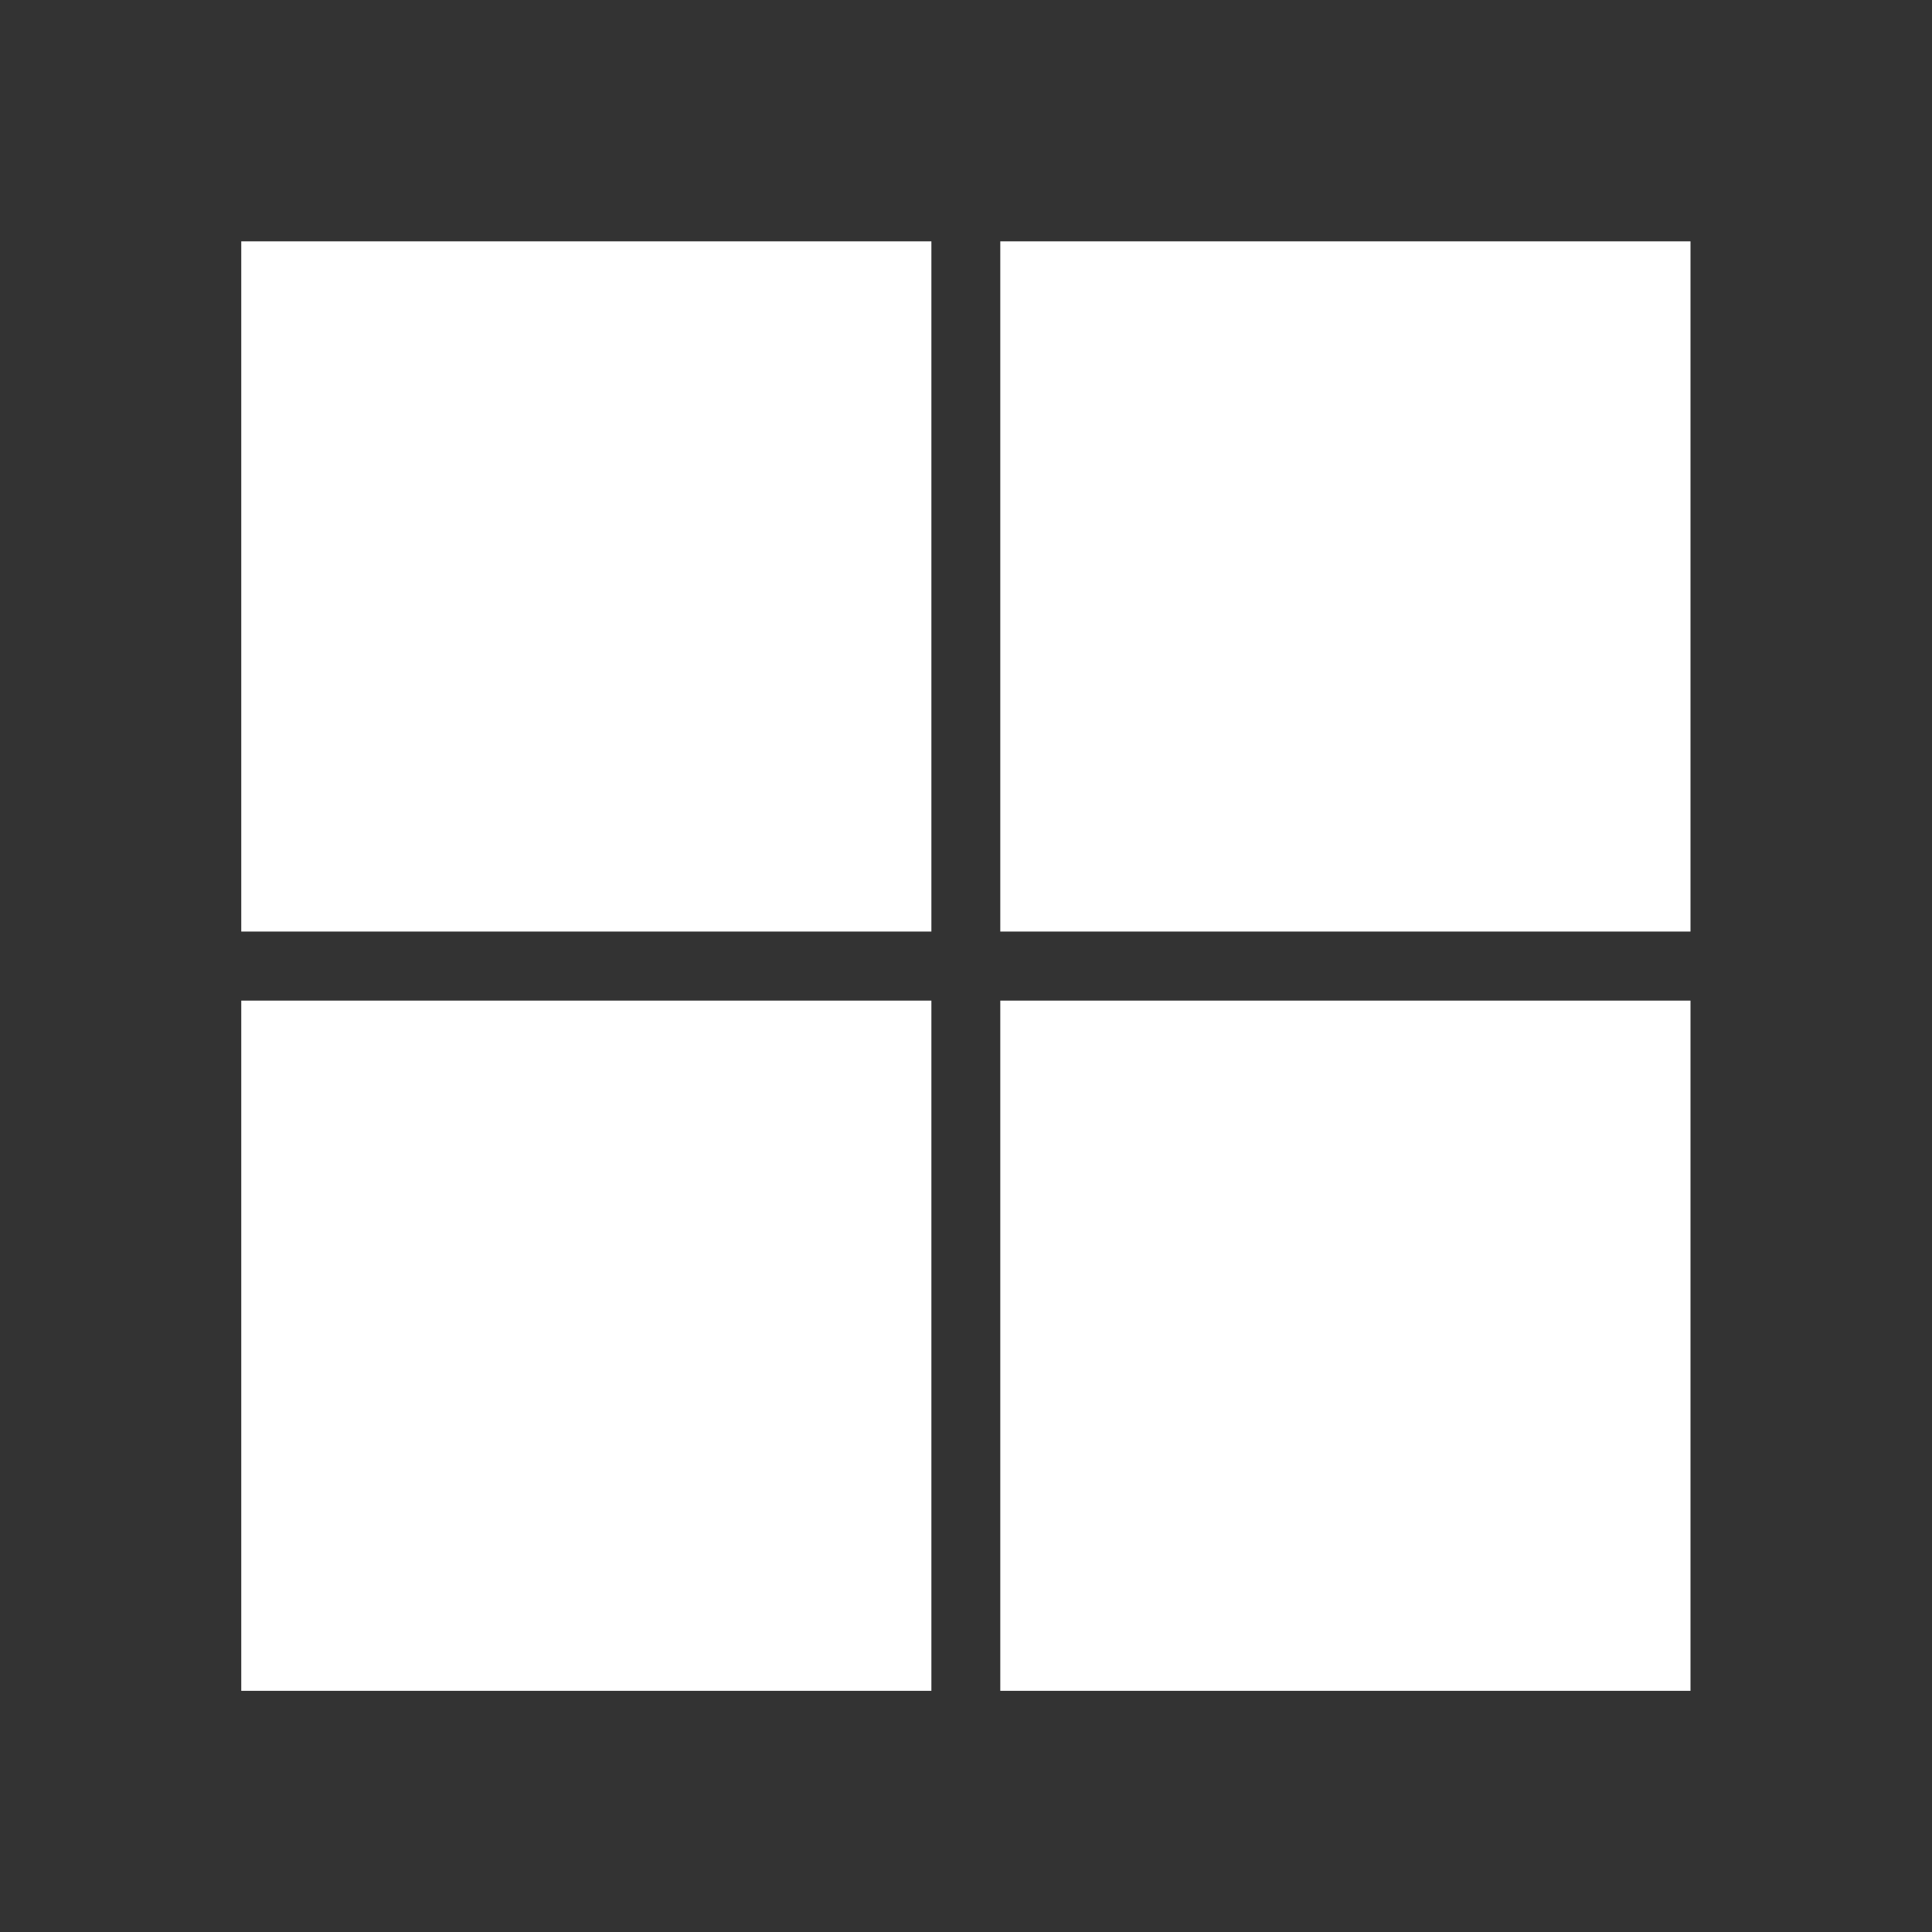 <svg width="24" height="24" viewBox="0 0 24 24" fill="none" xmlns="http://www.w3.org/2000/svg">
<rect x="0" y="0" width="24" height="24" fill="#333333" stroke="none"/>
<path d="M2.997 2.998H11.57V11.572H2.997V2.998Z" fill="white"/>
<path d="M12.426 2.998H21V11.572H12.426V2.998Z" fill="white"/>
<path d="M2.997 12.43H11.57V21.004H2.997V12.43Z" fill="white"/>
<path d="M12.426 12.43H21V21.004H12.426V12.43Z" fill="white"/>
</svg>
